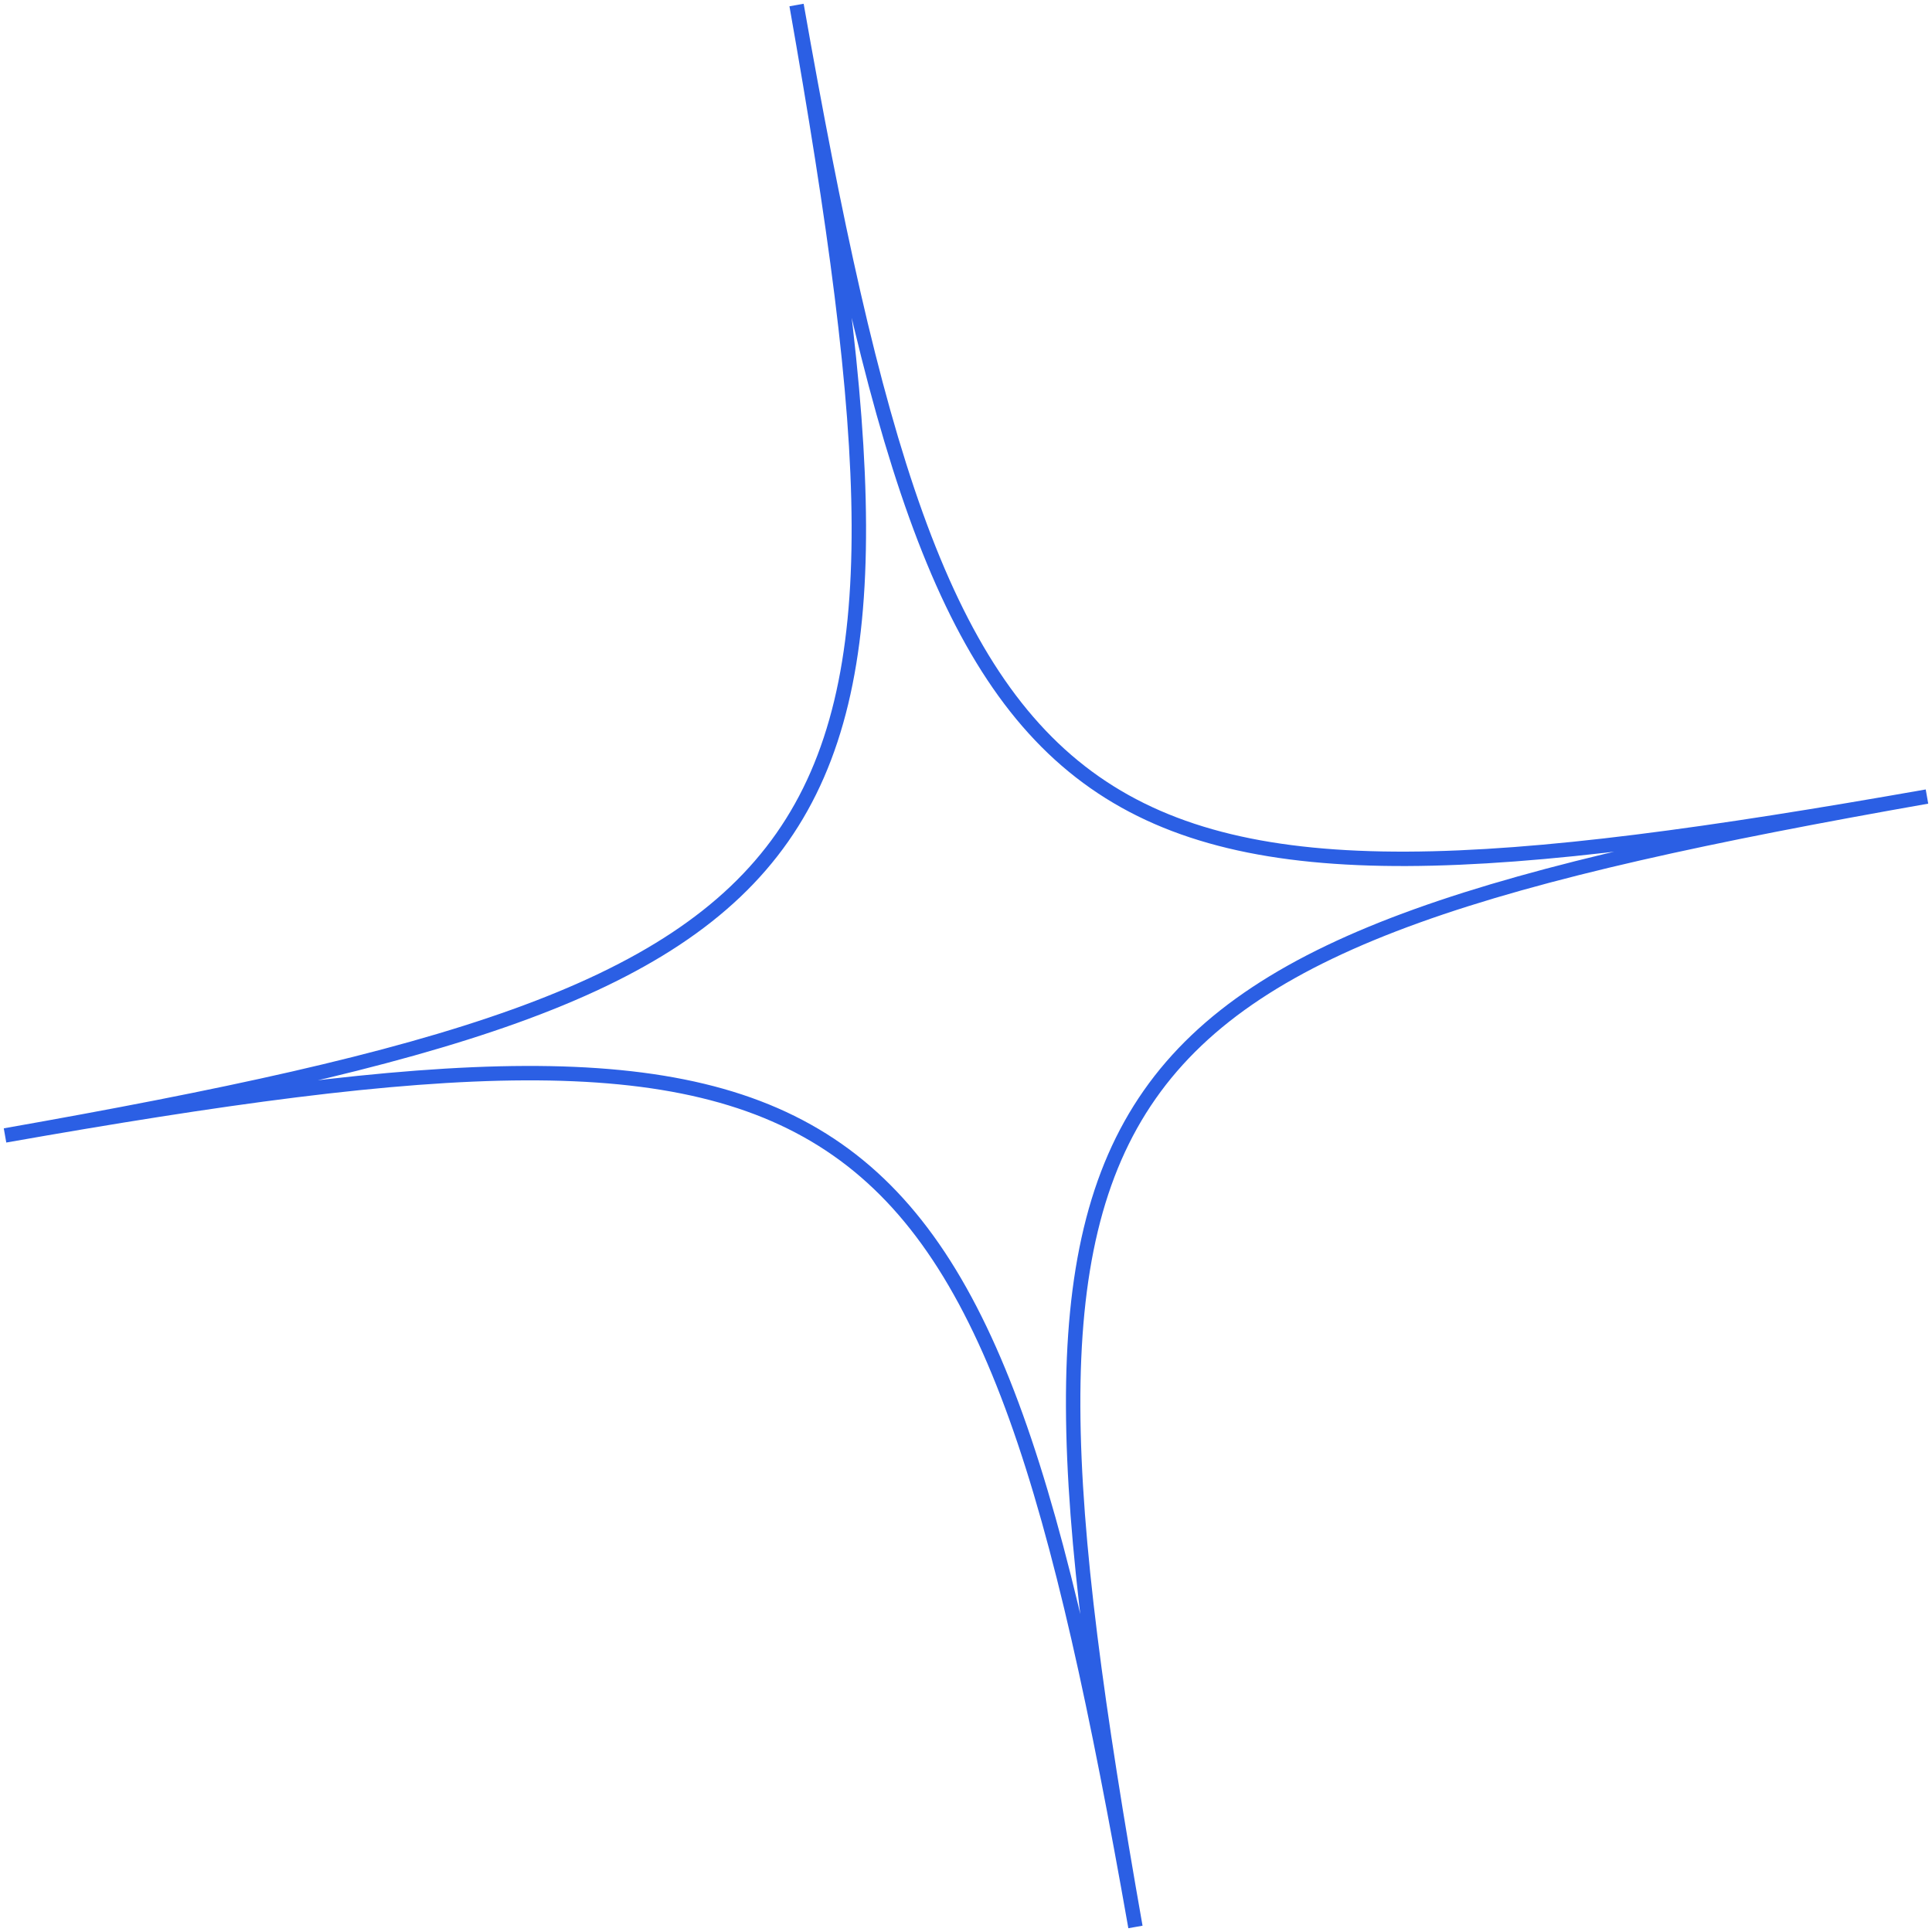 <?xml version="1.0" encoding="UTF-8"?> <svg xmlns="http://www.w3.org/2000/svg" width="329" height="329" viewBox="0 0 329 329" fill="none"> <path d="M135.645 0.856C161.615 148.135 148.136 167.385 0.856 193.354C148.136 167.385 167.386 180.864 193.355 328.143C167.386 180.864 180.864 161.614 328.144 135.644C180.865 161.614 161.615 148.135 135.645 0.856Z" stroke="#2B5FE4" stroke-width="2.455"></path> </svg> 
